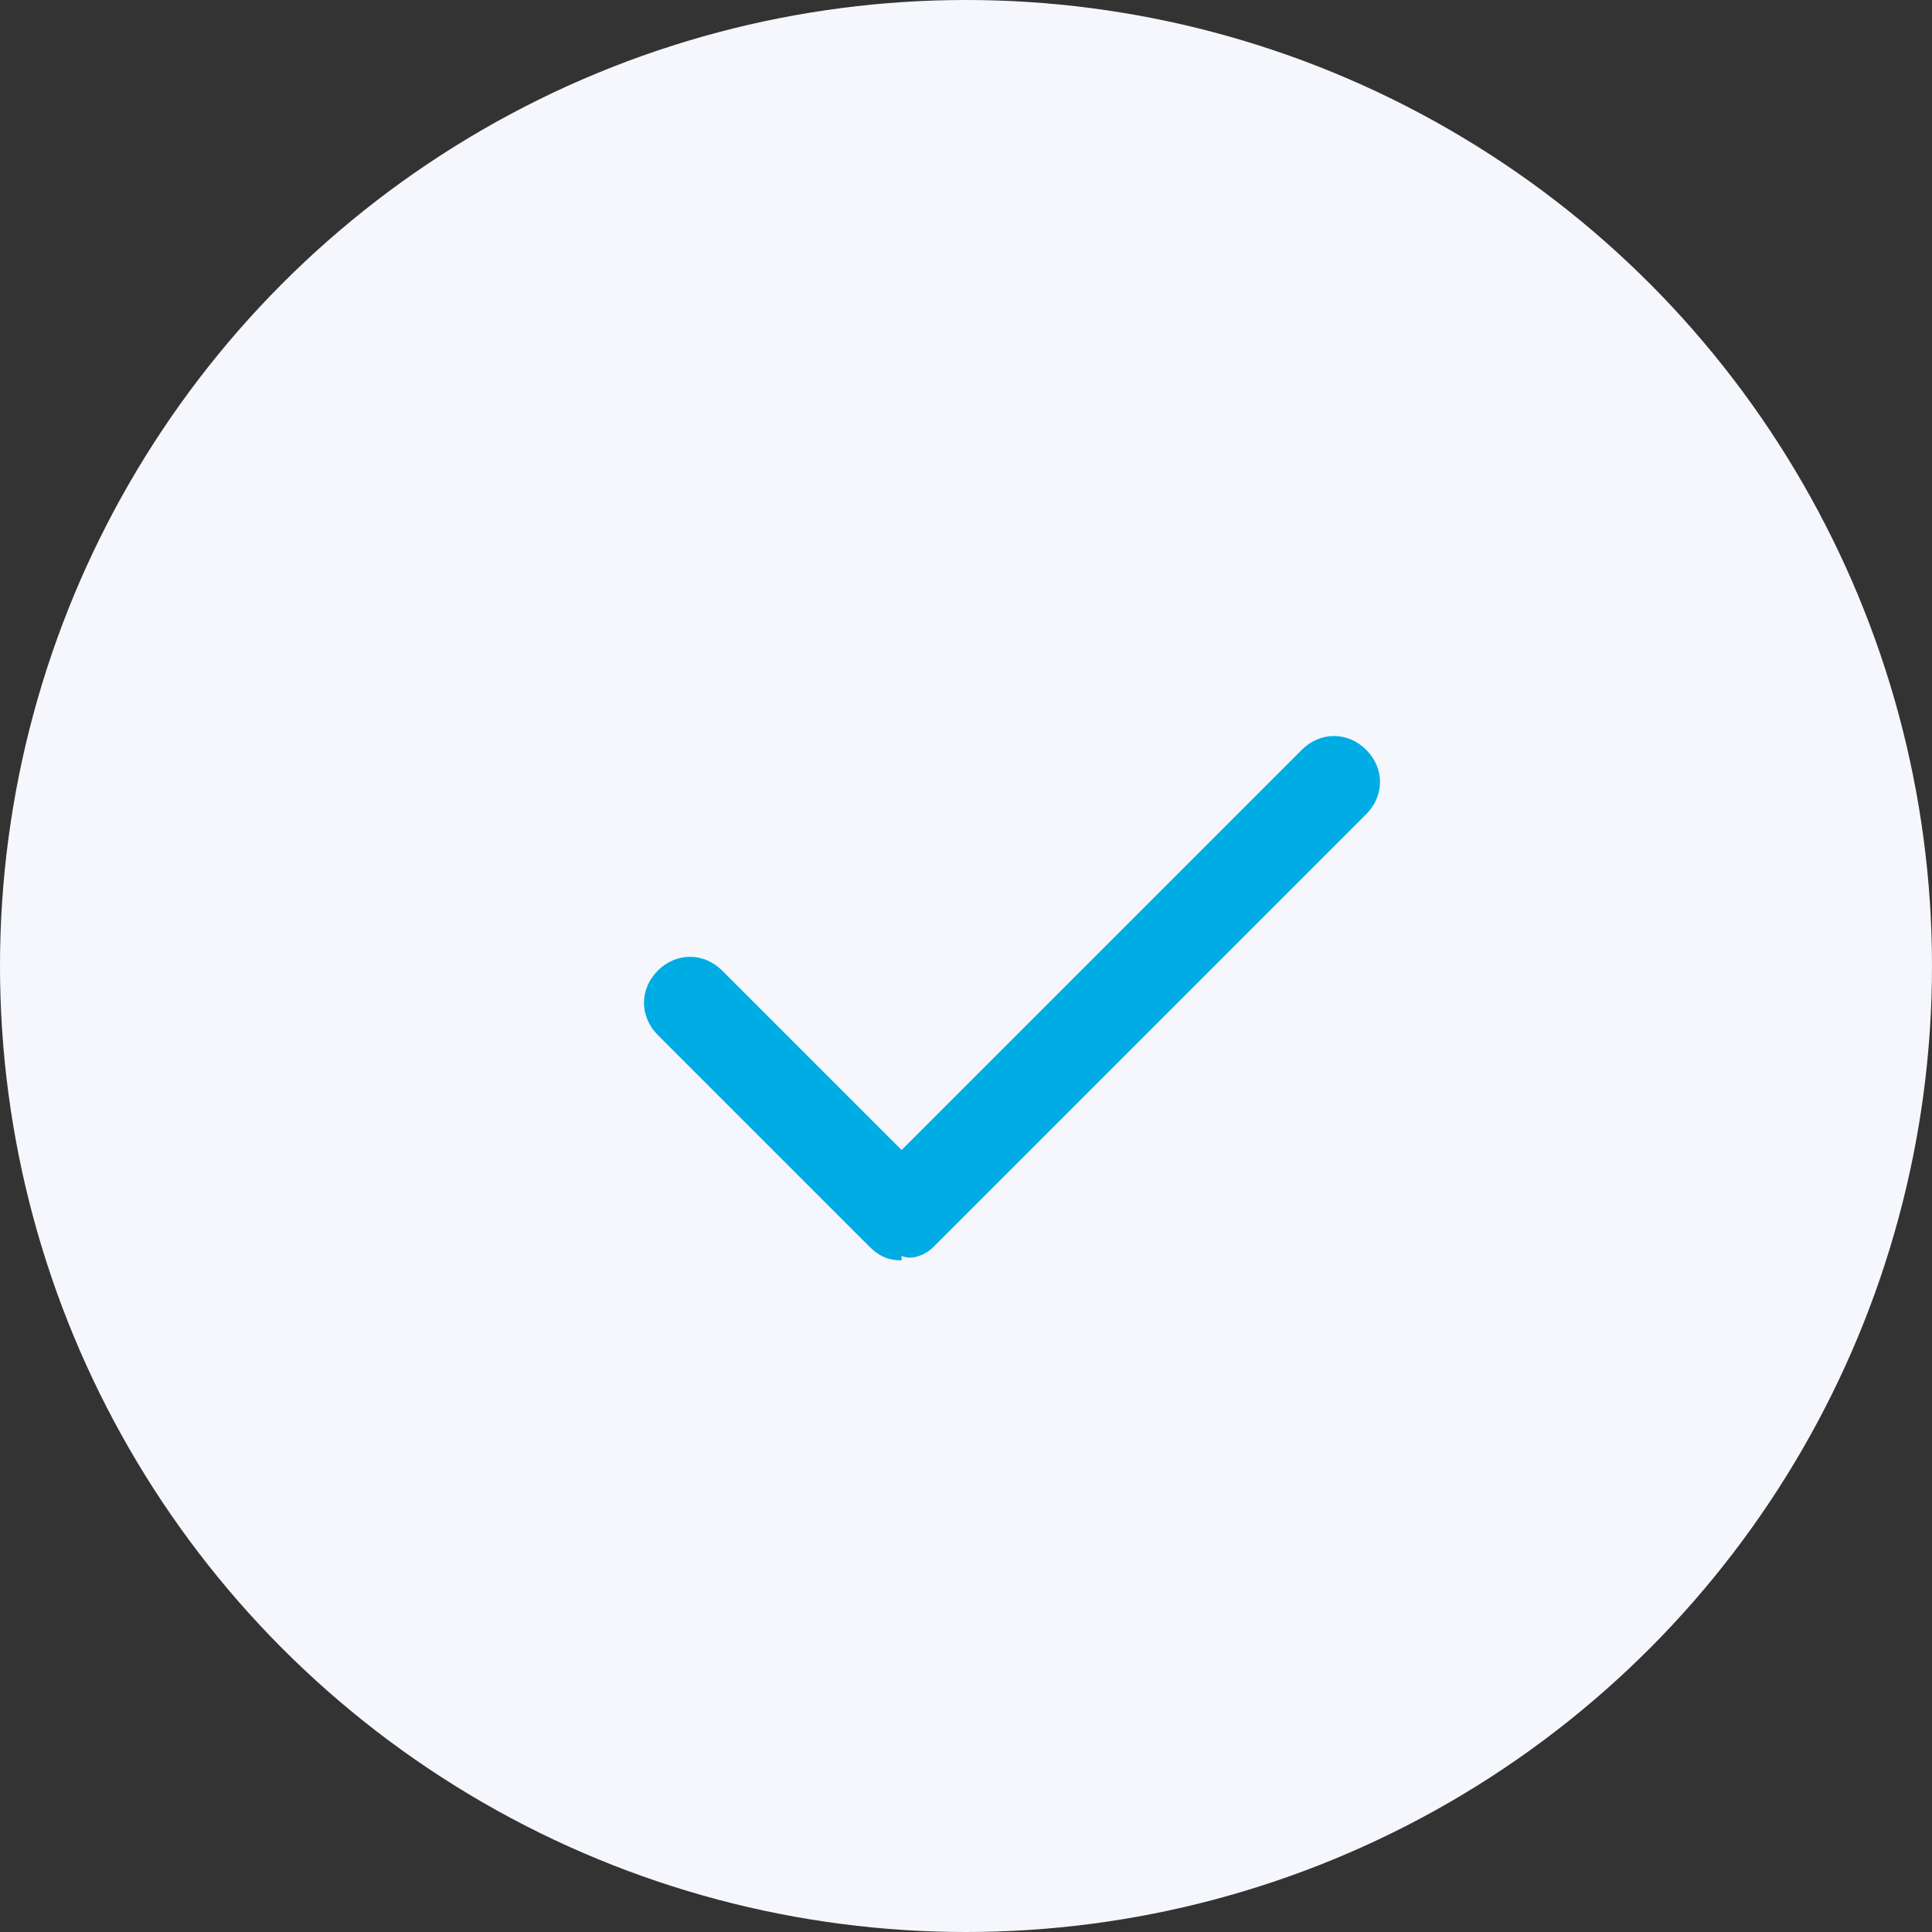 <?xml version="1.0" encoding="UTF-8"?>
<svg id="Calque_1" xmlns="http://www.w3.org/2000/svg" version="1.1" viewBox="0 0 42 42">
  <rect x="0" y="0" width="42" height="42" fill="#333333" stroke="none"/>
  <!-- Generator: Adobe Illustrator 29.2.1, SVG Export Plug-In . SVG Version: 2.1.0 Build 116)  -->
  <defs>
    <style>
      .st0 {
        fill: #00ace4;
      }

      .st1 {
        fill: #f5f7fc;
      }
    </style>
  </defs>
  <circle class="st1" cx="21" cy="21" r="21"/>
  <path class="st0" d="M19.6,27.4c-.3,0-.5-.1-.7-.3l-4.6-4.6c-.4-.4-.4-1,0-1.4s1-.4,1.4,0h0l3.9,3.9,8.7-8.7c.4-.4,1-.4,1.4,0,.4.4.4,1,0,1.4l-9.4,9.4c-.2.2-.5.3-.7.2Z"/>
</svg>